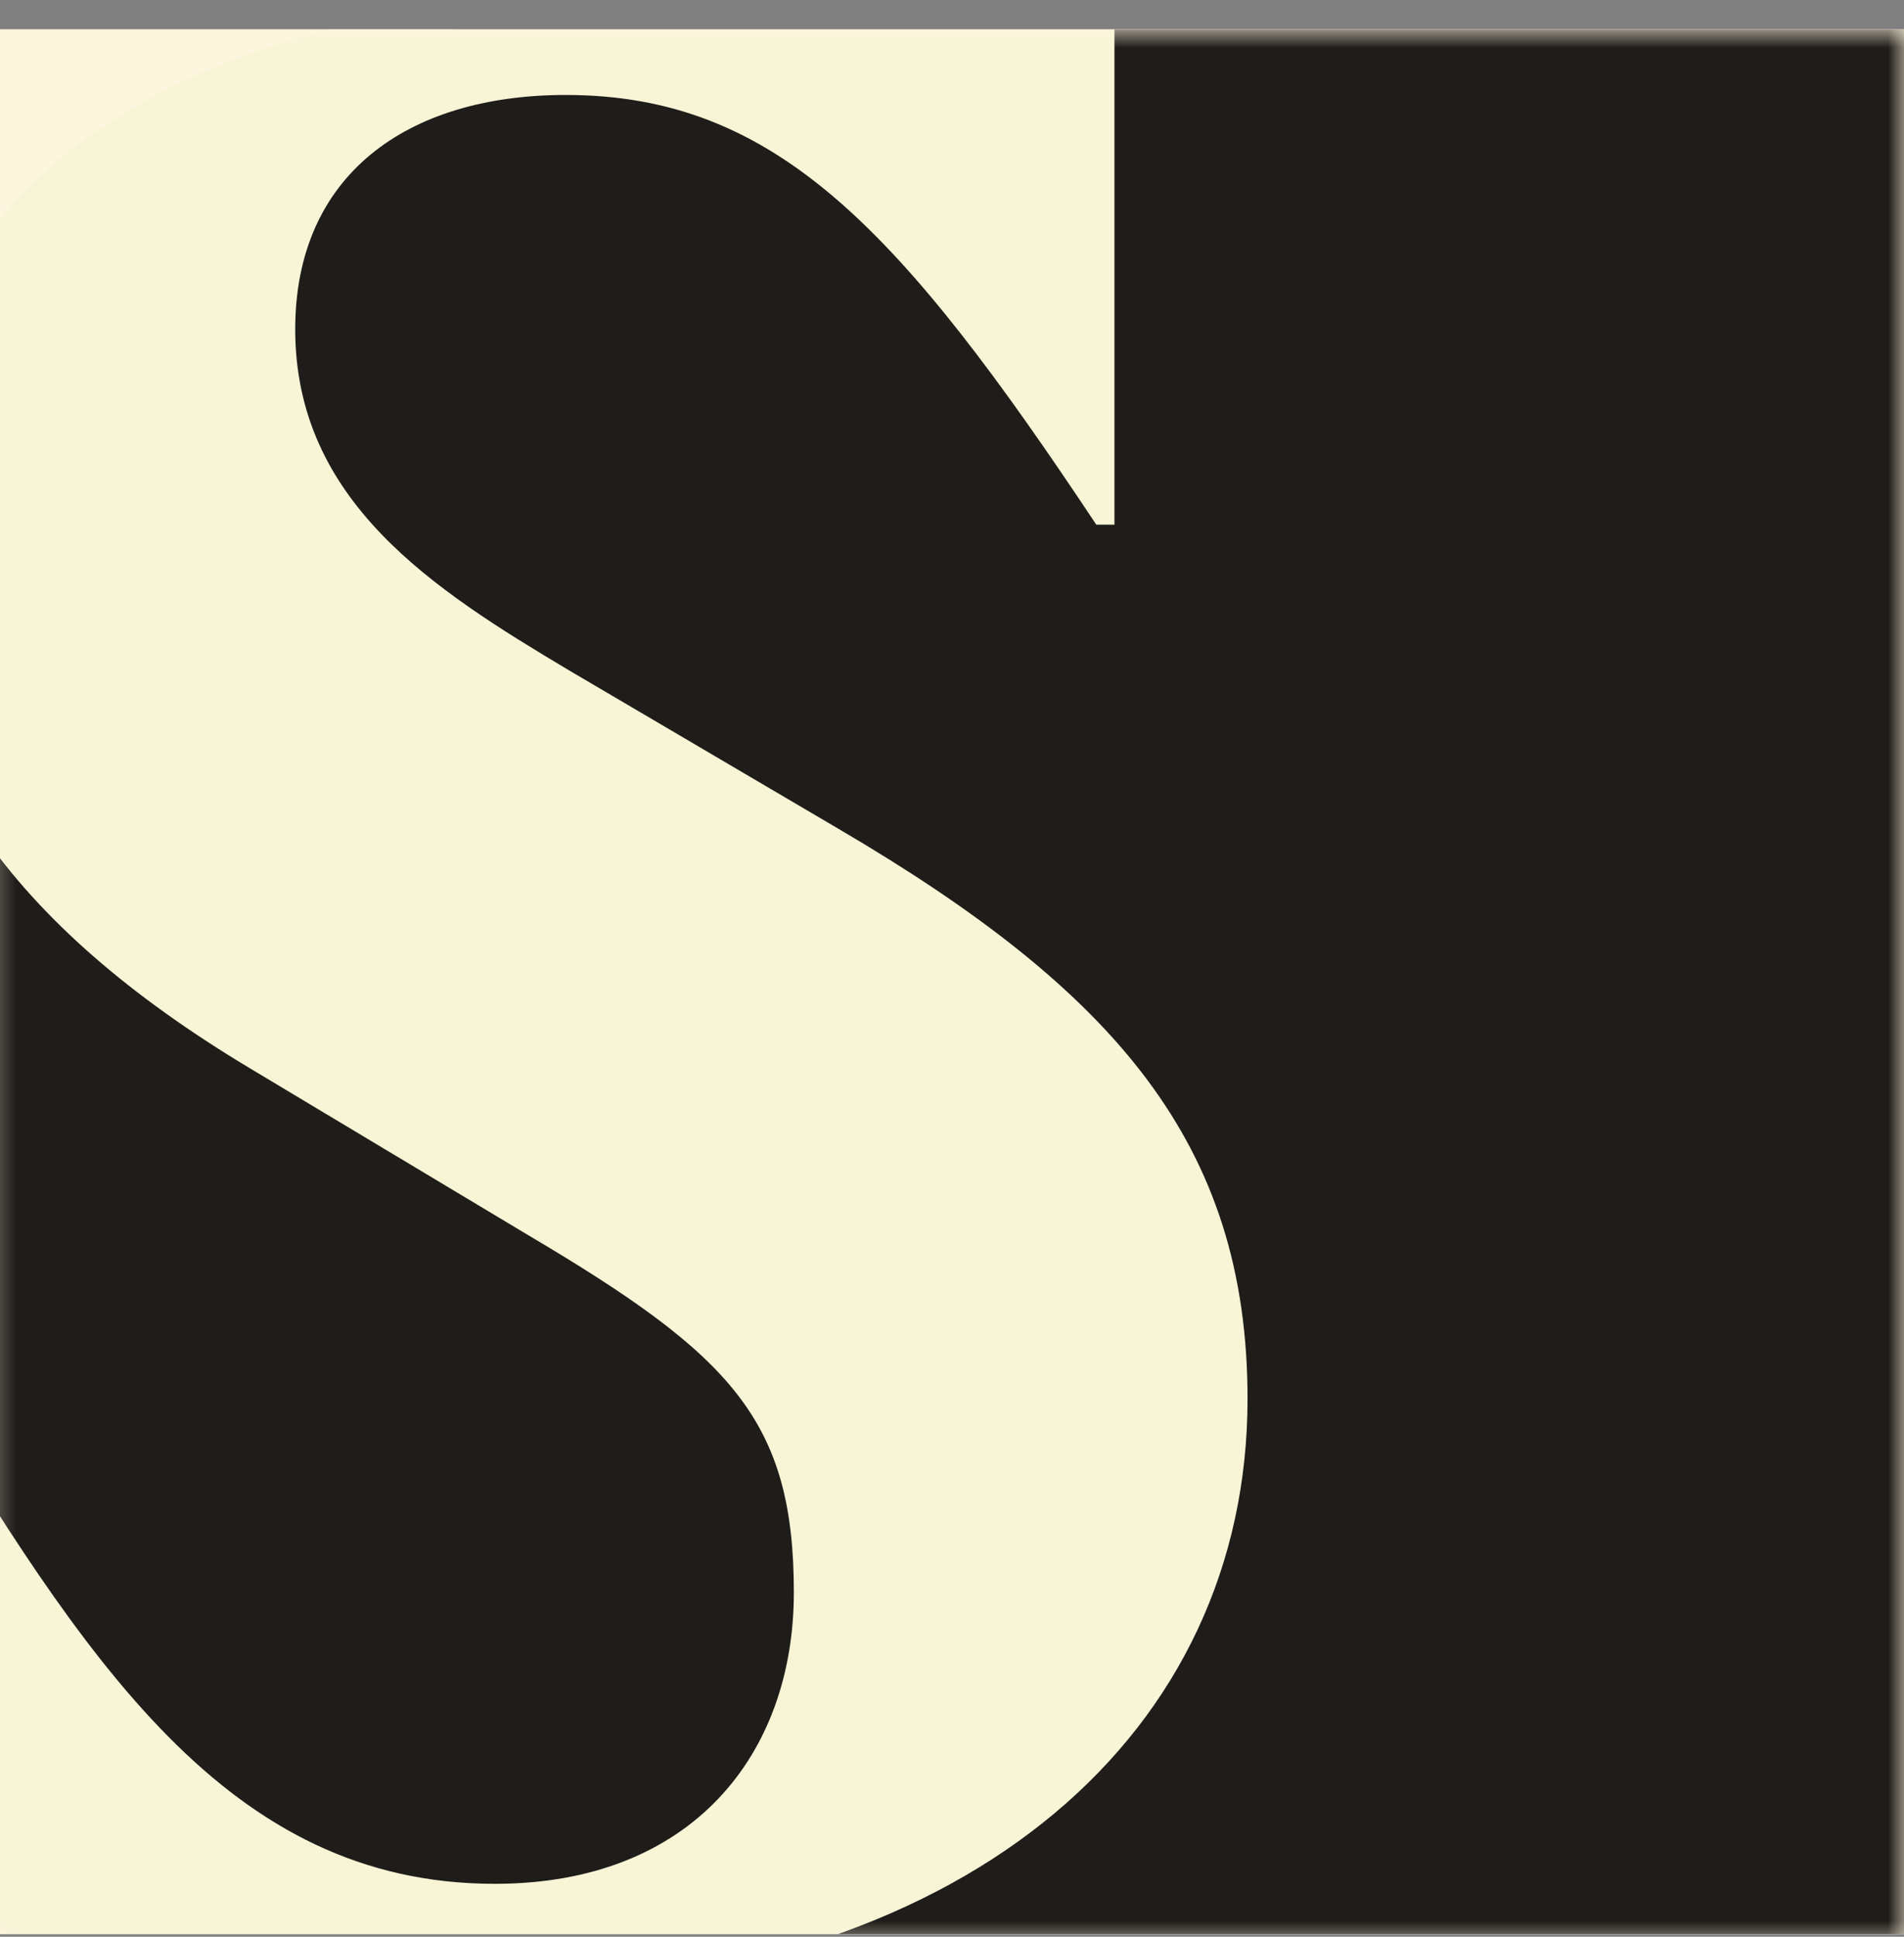 <svg width="60" height="61" viewBox="0 0 60 61" fill="none" xmlns="http://www.w3.org/2000/svg">
<rect x="0" y="0" width="60" height="61" fill="#808080" stroke="none"/>
<g clip-path="url(#clip0_777_8003)">
<rect width="60" height="60" transform="translate(0 0.921)" fill="#FEF5DF"/>
<mask id="mask0_777_8003" style="mask-type:alpha" maskUnits="userSpaceOnUse" x="-1" y="0" width="62" height="62">
<path d="M-0.609 61.321H60.036V0.921H-0.609L-0.609 61.321Z" fill="#D9D9D9"/>
</mask>
<g mask="url(#mask0_777_8003)">
<path d="M60.036 61.321H-0.609V9.69L14.341 0.921H60.036V61.321Z" fill="#1F1D1A"/>
<path d="M-3.387 61.811V43.348H-2.733C2.686 52.28 7.152 59.333 15.594 59.333C21.83 59.333 25.016 55.221 25.016 50.156C25.016 44.737 23.055 42.695 16.656 38.909L7.887 33.654C0.344 29.133 -3.441 23.905 -3.441 16.852C-3.441 6.449 4.619 0.839 16.738 -0.114C26.732 -1.067 35.119 0.703 35.119 0.703V16.525H34.547C28.393 7.266 24.471 2.991 17.827 2.991C12.816 2.991 9.303 5.523 9.303 10.37C9.303 15.79 13.66 18.567 17.909 21.1L26.432 26.11C35.119 31.203 39.313 36.023 39.313 44.056C39.313 54.54 30.68 62.165 16.601 62.683C2.523 63.2 -3.387 61.811 -3.387 61.811Z" fill="#F8F5D7"/>
</g>
</g>
<defs>
<clipPath id="clip0_777_8003">
<rect width="60" height="60" fill="white" transform="translate(0 0.921)"/>
</clipPath>
</defs>
</svg>
